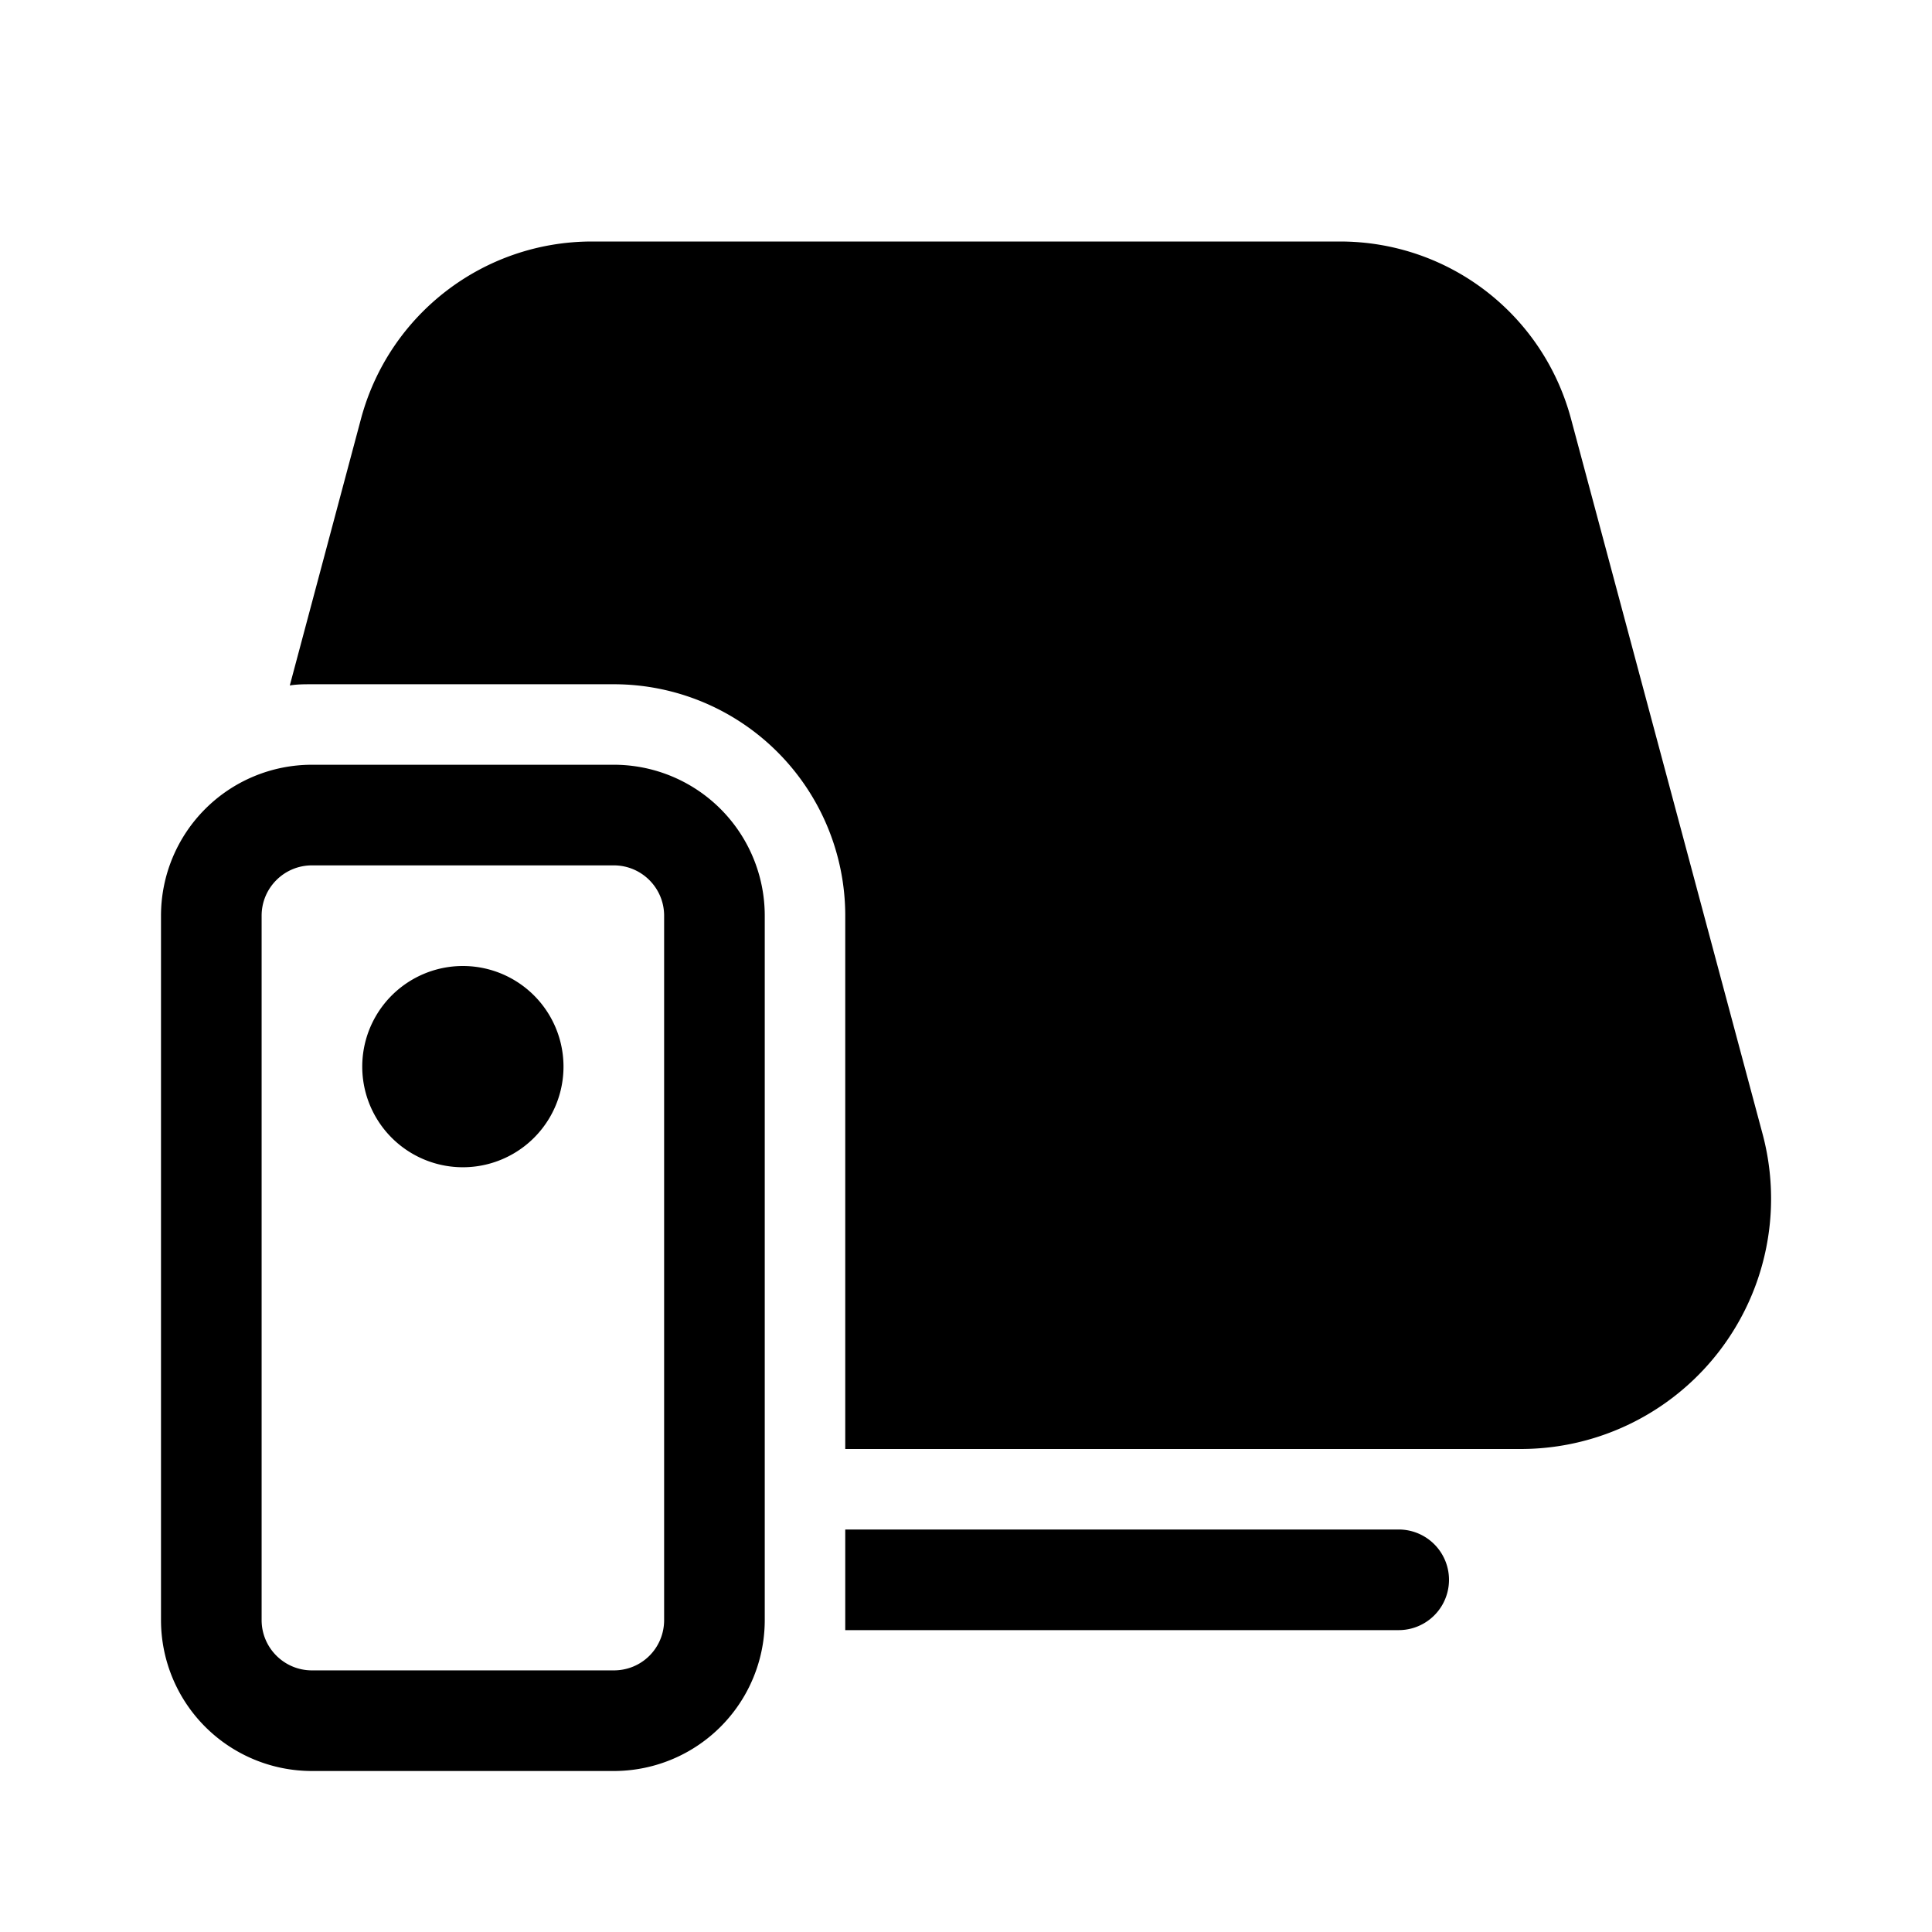 <svg fill="currentColor" viewBox="0 0 48 48"><path d="M8.97 10.4c.7-2.6 3.05-4.4 5.74-4.4h18.58c2.7 0 5.04 1.8 5.74 4.4l4.76 17.77A6.22 6.22 0 0 1 37.78 36H21V22.75A5.75 5.75 0 0 0 15.25 17h-7.5c-.19 0-.37 0-.55.03l1.77-6.63ZM21 40.25v.25h13.75a1.25 1.25 0 1 0 0-2.5H21v2.25ZM11.5 29a2.5 2.5 0 1 0 0-5 2.5 2.5 0 0 0 0 5Zm-3.75-7.5c-.69 0-1.25.56-1.25 1.25v17.5c0 .69.56 1.25 1.25 1.25h7.5c.7 0 1.25-.56 1.25-1.25v-17.5c0-.69-.56-1.25-1.25-1.25h-7.5ZM4 22.75A3.75 3.75 0 0 1 7.75 19h7.5A3.75 3.75 0 0 1 19 22.75v17.5A3.75 3.75 0 0 1 15.25 44h-7.5A3.75 3.75 0 0 1 4 40.25v-17.5Z"/></svg>